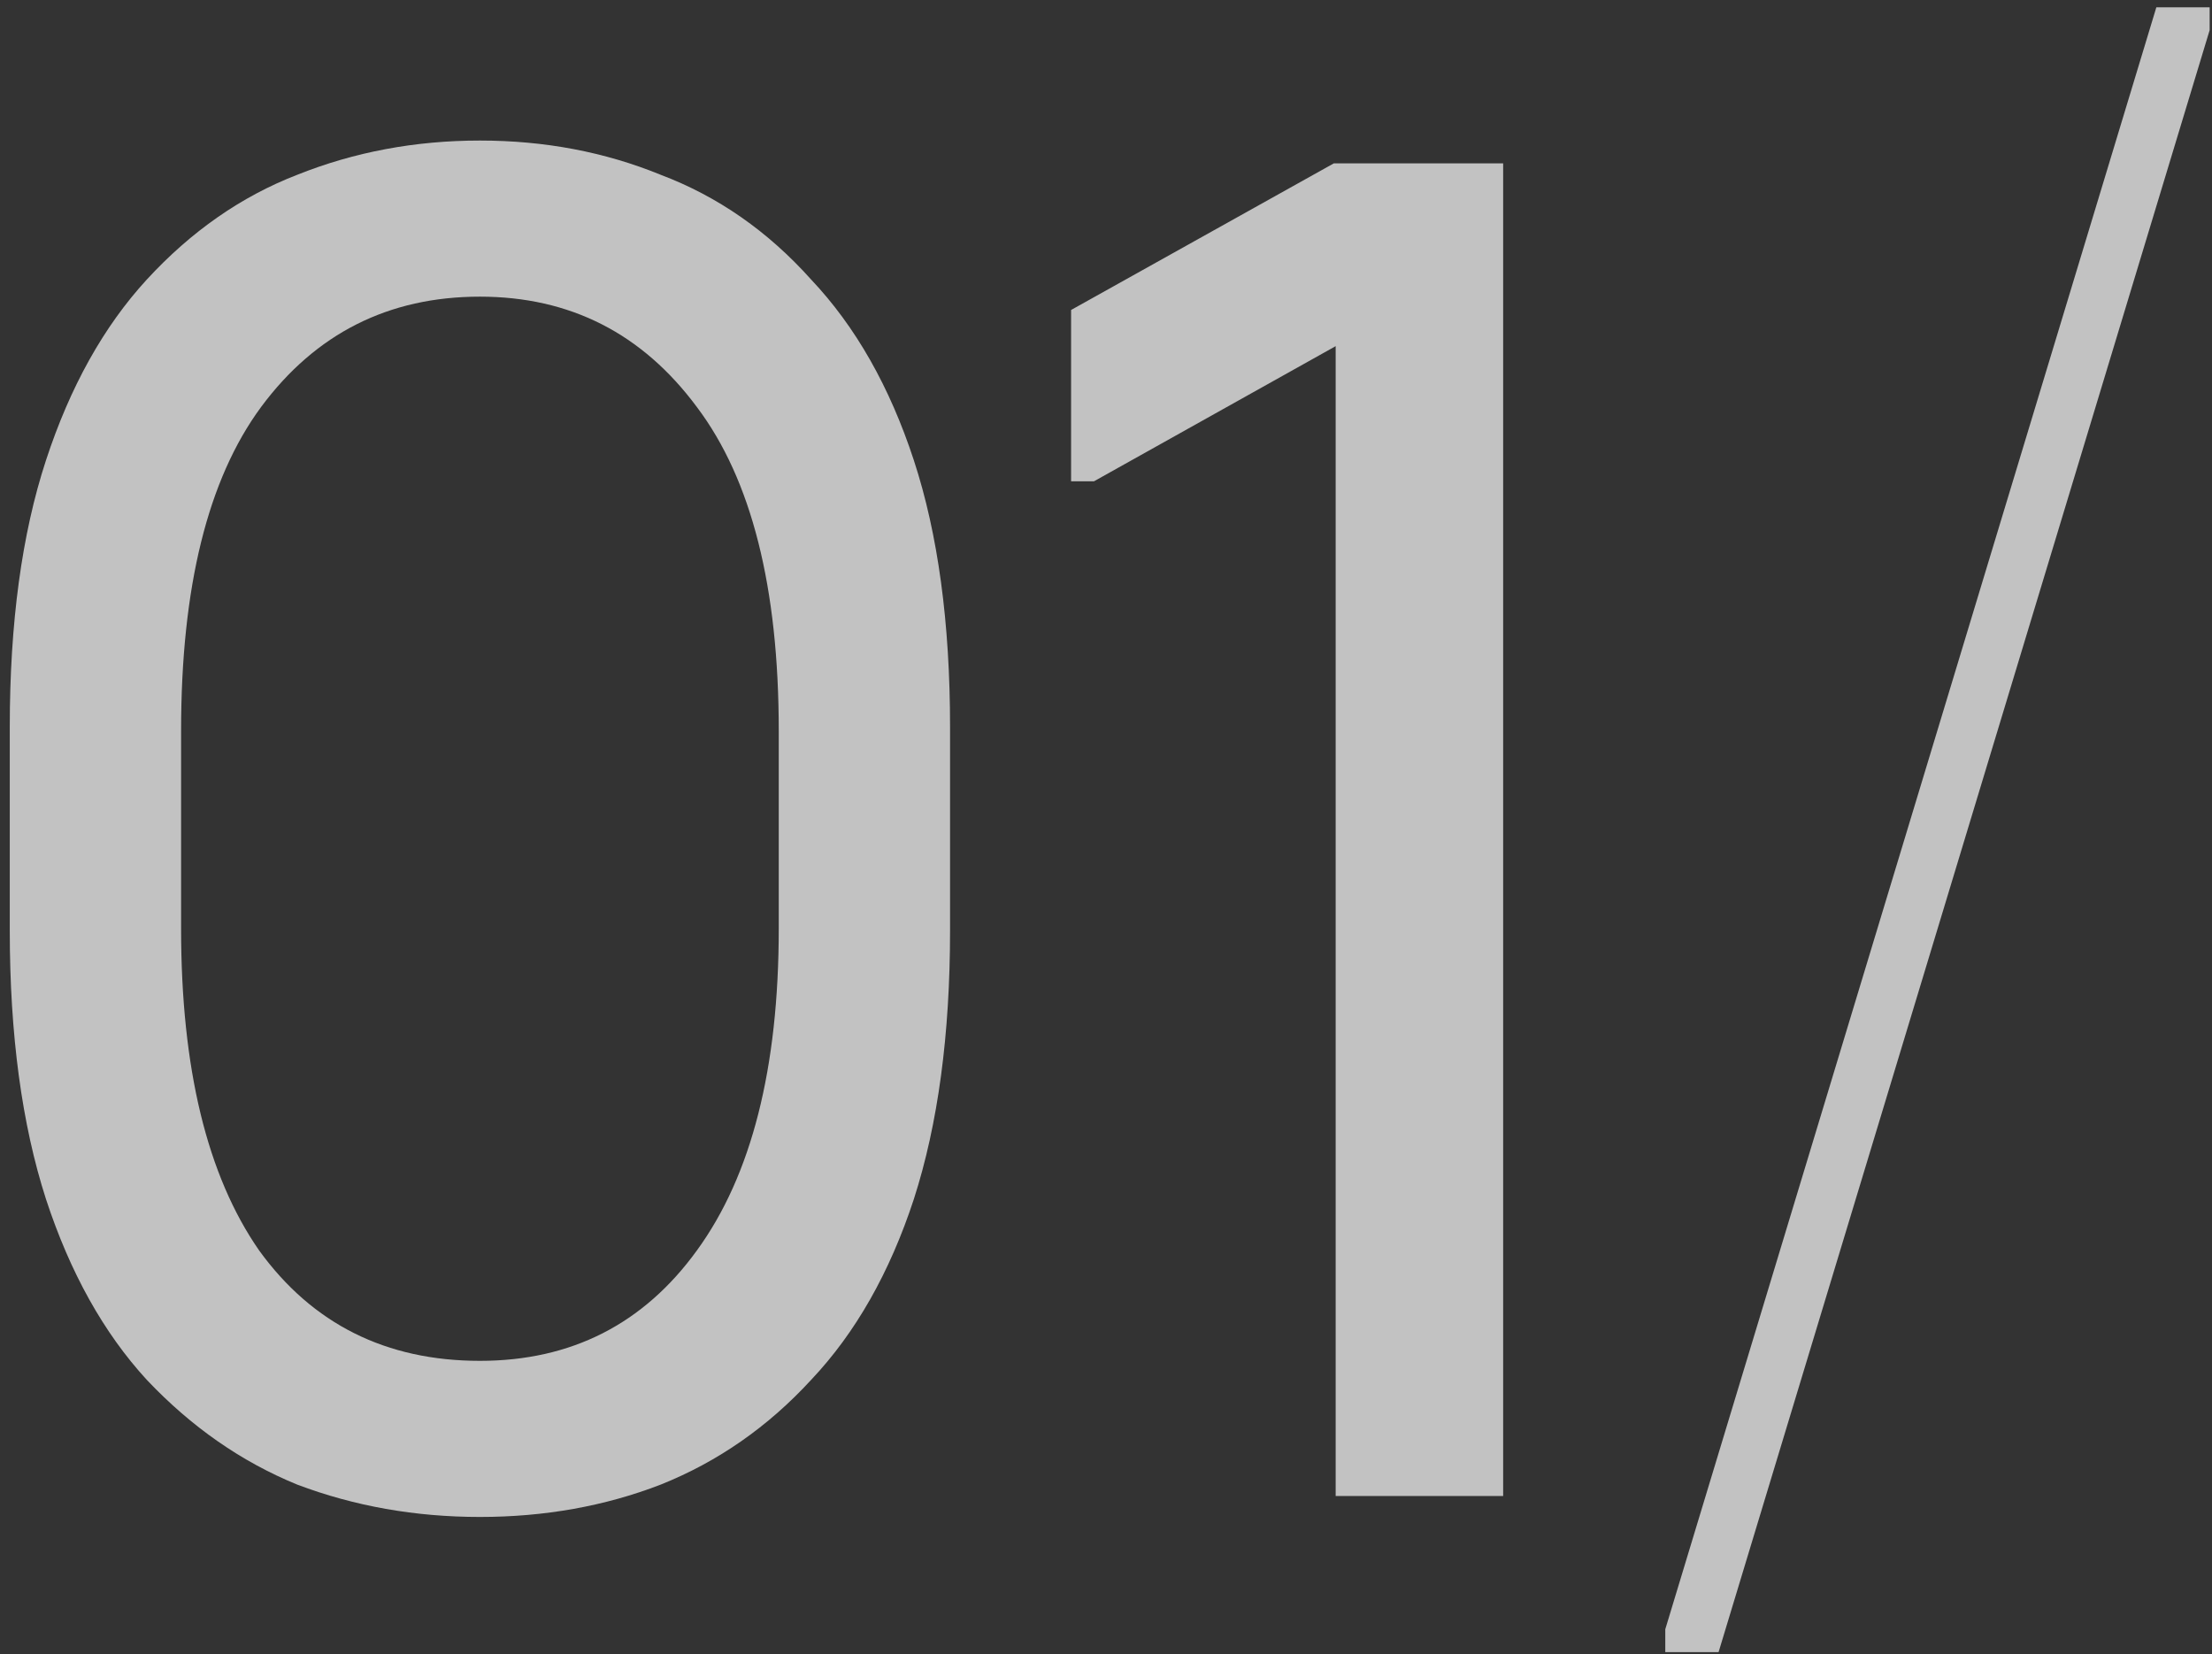 <?xml version="1.0" encoding="UTF-8"?> <svg xmlns="http://www.w3.org/2000/svg" width="210" height="157" viewBox="0 0 210 157" fill="none"><rect x="0" y="0" width="210" height="157" fill="#333333" stroke="none"/><path d="M0.928 88.332V68.997C0.928 59.118 2.073 50.686 4.362 43.699C6.651 36.712 9.843 30.989 13.939 26.532C18.155 21.954 22.914 18.641 28.214 16.593C33.635 14.425 39.418 13.341 45.562 13.341C51.705 13.341 57.428 14.425 62.728 16.593C68.149 18.641 72.908 21.954 77.004 26.532C81.22 30.989 84.472 36.712 86.761 43.699C89.05 50.686 90.195 59.118 90.195 68.997V88.332C90.195 98.21 89.05 106.703 86.761 113.811C84.472 120.798 81.22 126.52 77.004 130.977C72.908 135.435 68.149 138.747 62.728 140.916C57.428 142.964 51.705 143.988 45.562 143.988C39.418 143.988 33.635 142.964 28.214 140.916C22.914 138.747 18.155 135.435 13.939 130.977C9.843 126.52 6.651 120.798 4.362 113.811C2.073 106.703 0.928 98.21 0.928 88.332ZM17.192 88.151C17.192 101.402 19.661 111.582 24.6 118.69C29.66 125.677 36.647 129.17 45.562 129.17C54.235 129.17 61.102 125.677 66.162 118.69C71.342 111.582 73.932 101.402 73.932 88.151V69.358C73.932 55.745 71.342 45.506 66.162 38.639C60.981 31.652 54.115 28.158 45.562 28.158C36.888 28.158 29.961 31.652 24.781 38.639C19.721 45.506 17.192 55.745 17.192 69.358V88.151ZM126.804 142V32.856L103.855 45.686H101.686V29.423L126.623 15.509H142.705V142H126.804ZM204.717 0.692H209.777V2.86L163.156 156.817H158.096V154.649L204.717 0.692Z" fill="white" fill-opacity="0.7"></path></svg> 